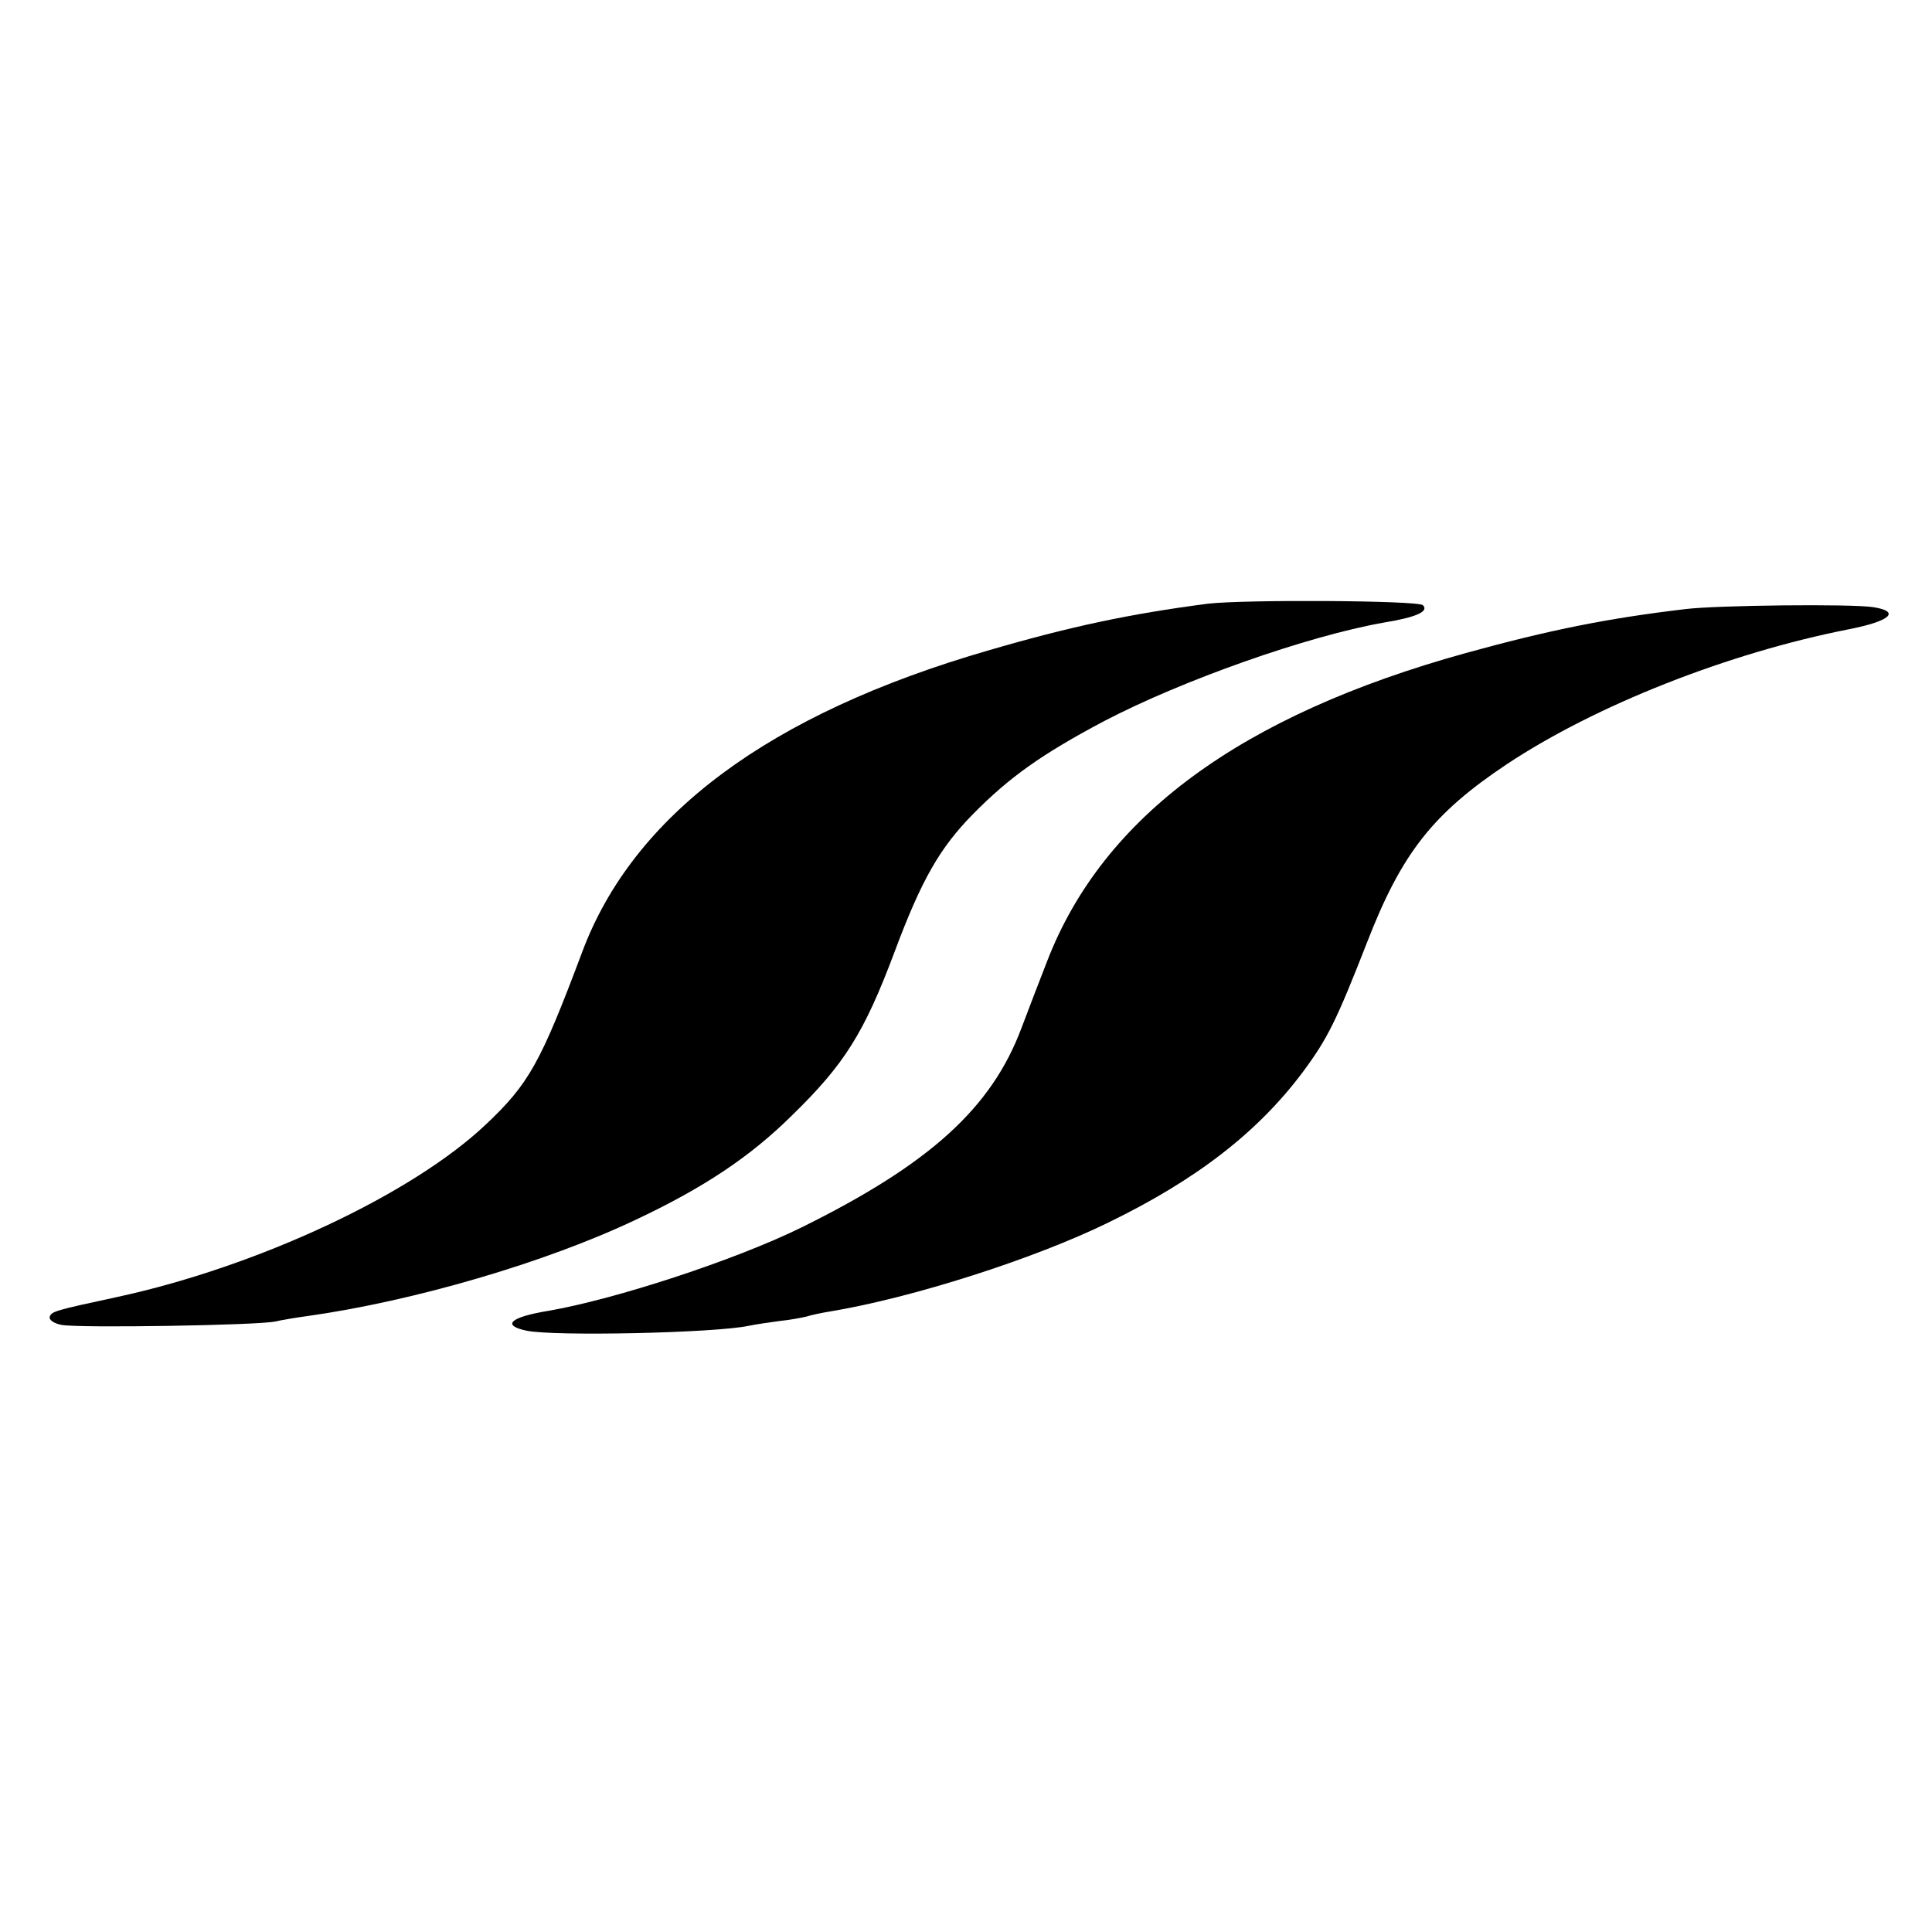 <?xml version="1.0" standalone="no"?>
<!DOCTYPE svg PUBLIC "-//W3C//DTD SVG 20010904//EN"
 "http://www.w3.org/TR/2001/REC-SVG-20010904/DTD/svg10.dtd">
<svg version="1.0" xmlns="http://www.w3.org/2000/svg"
 width="400pt" height="400pt" viewBox="0 0 400 400"
 preserveAspectRatio="xMidYMid meet">
<g transform="translate(0,400) scale(0.1,-0.1)"
fill="#000000" stroke="none">
<path d="M2500 2750 c-161 -21 -284 -47 -455 -97 -452 -131 -734 -340 -840
-625 -86 -229 -110 -272 -199 -356 -153 -145 -472 -294 -762 -357 -130 -28
-137 -30 -141 -41 -2 -7 9 -14 24 -17 33 -7 407 -1 443 7 13 3 42 8 65 11 221
31 495 111 682 200 140 66 236 130 322 215 109 106 150 171 213 339 56 150 94
216 163 286 75 76 141 123 269 191 162 85 422 177 581 205 67 11 94 23 81 36
-10 10 -372 12 -446 3z"/>
<path d="M3490 2739 c-161 -19 -281 -43 -455 -91 -466 -129 -751 -338 -867
-638 -14 -36 -38 -98 -53 -138 -62 -166 -190 -282 -455 -413 -138 -68 -386
-149 -525 -173 -79 -13 -97 -30 -45 -41 56 -12 388 -5 460 10 14 3 42 7 64 10
21 2 46 7 55 9 9 3 32 8 51 11 168 28 420 108 575 184 183 89 309 187 402 311
52 70 70 107 133 268 72 186 137 268 290 370 184 122 458 230 707 279 87 17
109 37 51 46 -46 7 -322 4 -388 -4z"/>
</g>
</svg>
